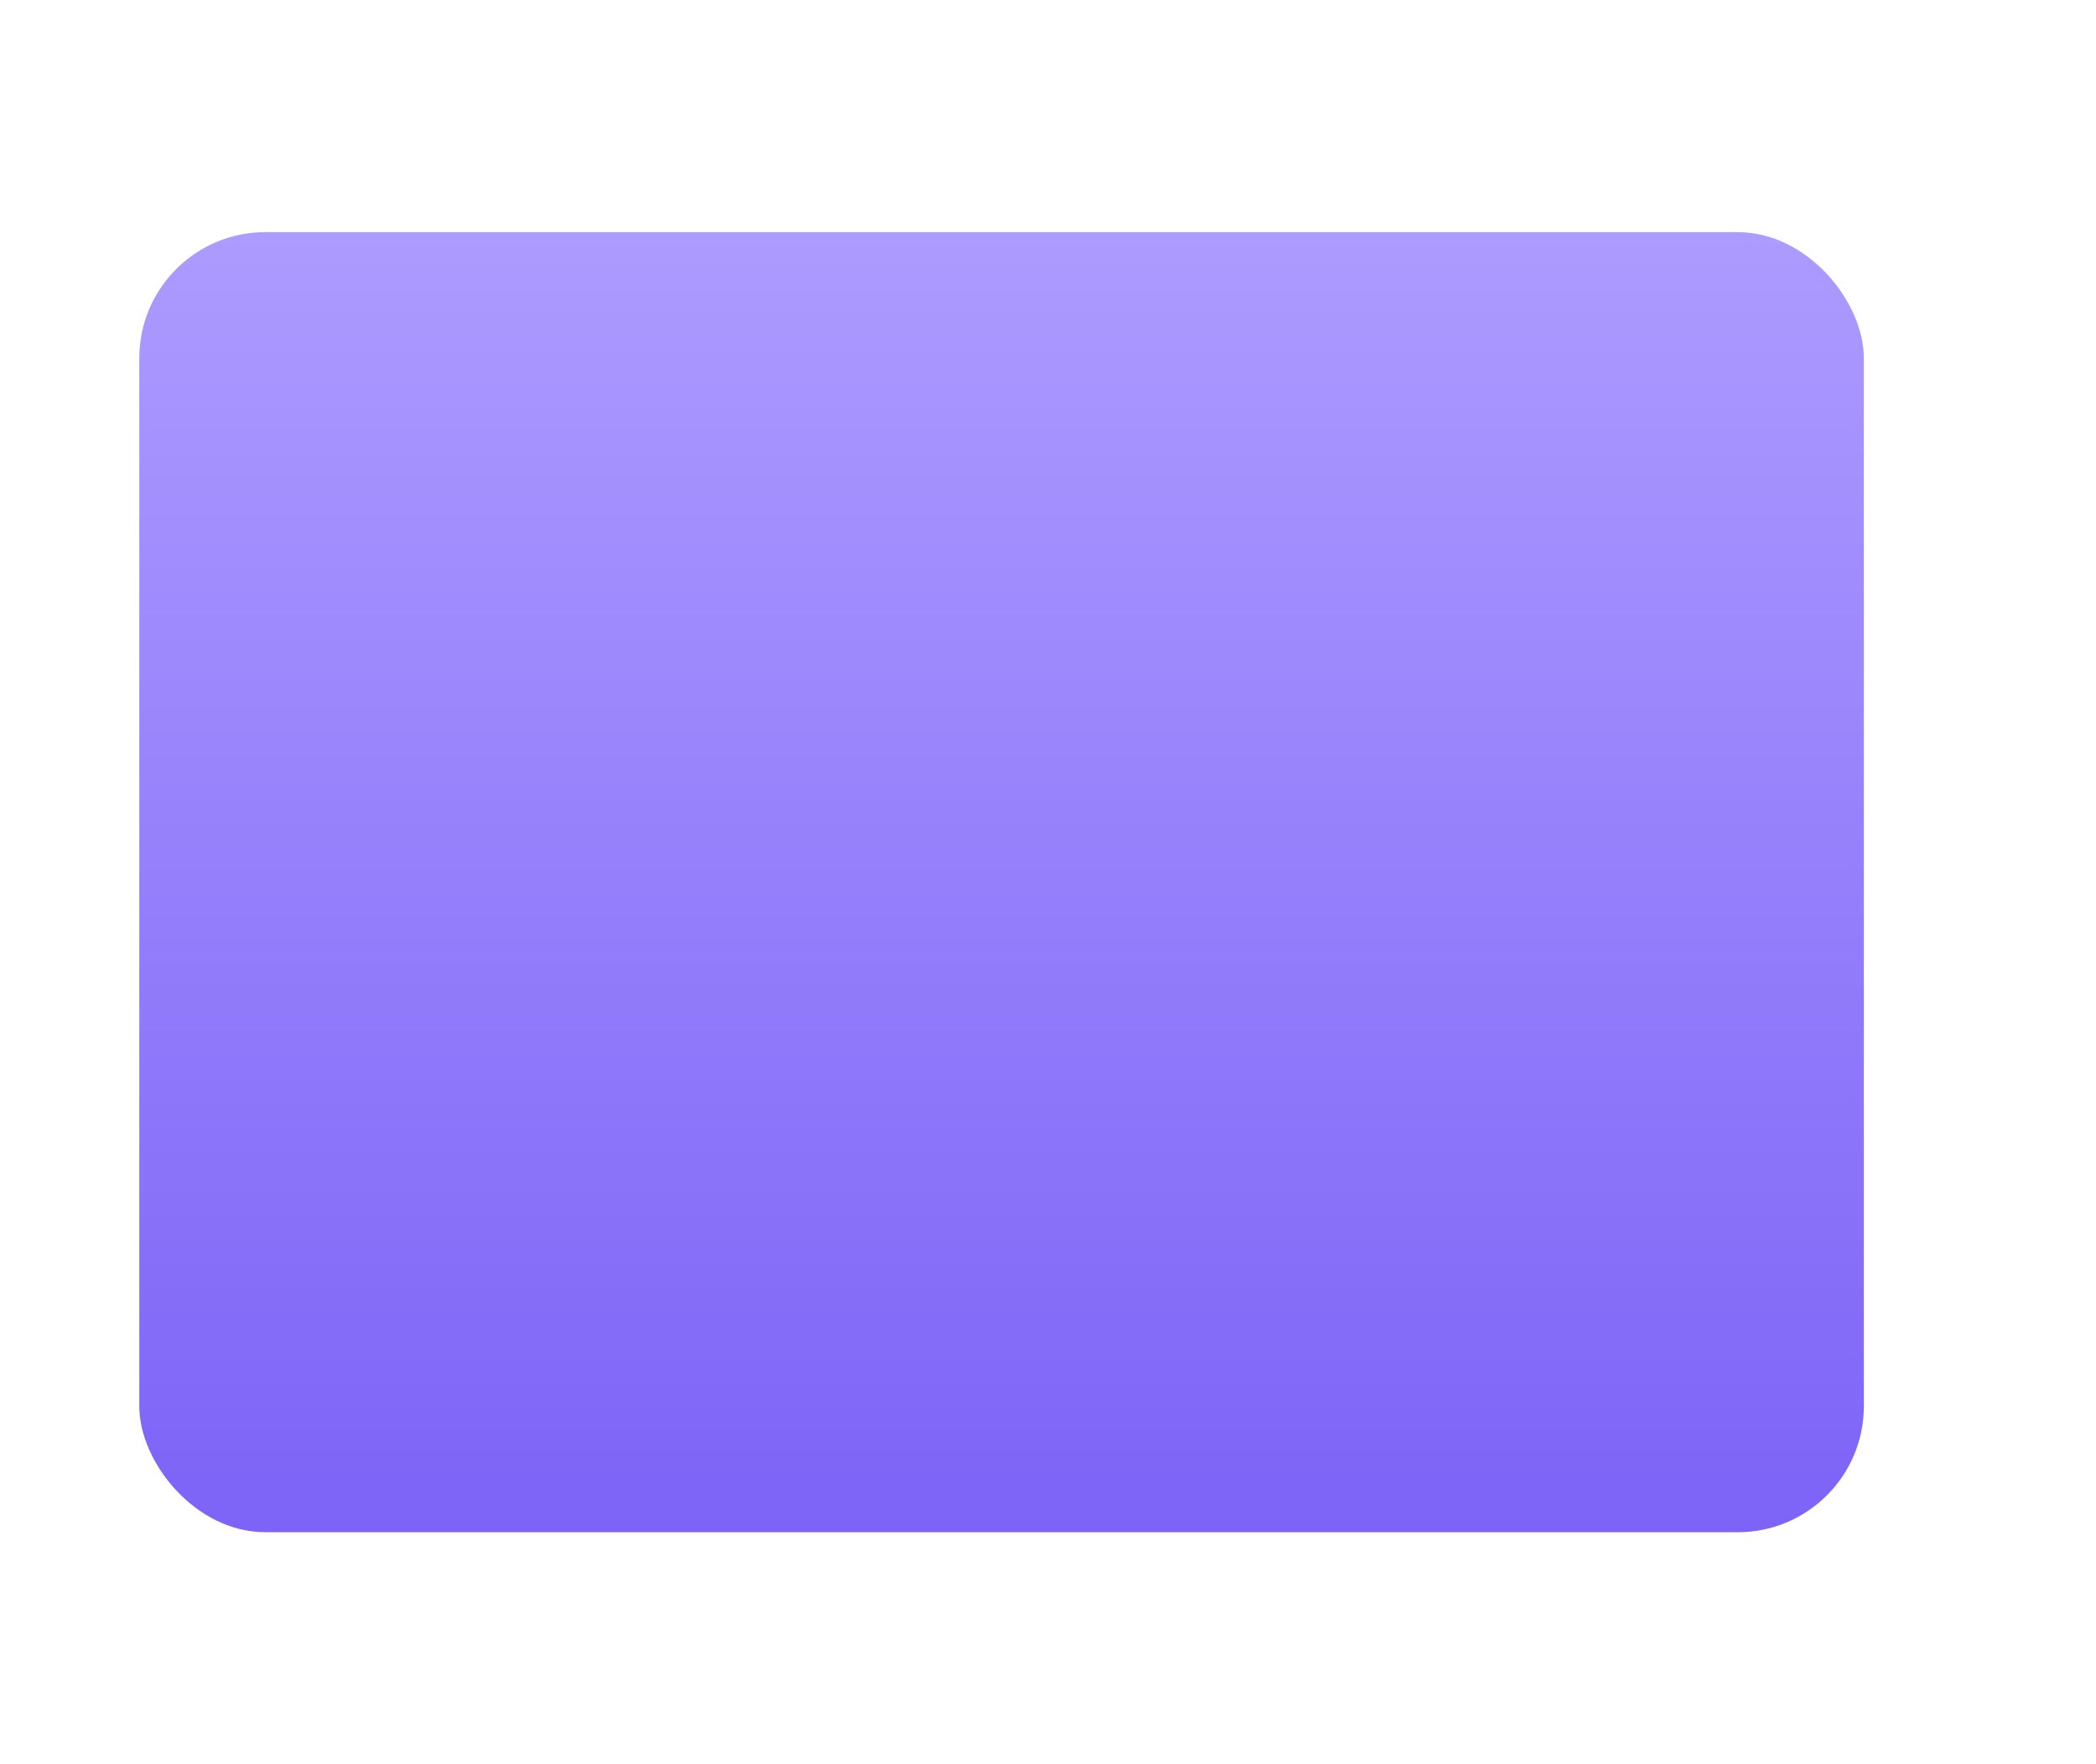 <?xml version="1.0" encoding="UTF-8"?> <svg xmlns="http://www.w3.org/2000/svg" width="316" height="266" viewBox="0 0 316 266" fill="none"> <g filter="url(#filter0_d_74_159)"> <rect x="21" width="260" height="196" rx="19" fill="url(#paint0_linear_74_159)"></rect> </g> <defs> <filter id="filter0_d_74_159" x="-14" y="0" width="330" height="266" filterUnits="userSpaceOnUse" color-interpolation-filters="sRGB"> <feFlood flood-opacity="0" result="BackgroundImageFix"></feFlood> <feColorMatrix in="SourceAlpha" type="matrix" values="0 0 0 0 0 0 0 0 0 0 0 0 0 0 0 0 0 0 127 0" result="hardAlpha"></feColorMatrix> <feOffset dy="35"></feOffset> <feGaussianBlur stdDeviation="17.5"></feGaussianBlur> <feComposite in2="hardAlpha" operator="out"></feComposite> <feColorMatrix type="matrix" values="0 0 0 0 0.442 0 0 0 0 0.44 0 0 0 0 0.44 0 0 0 0.23 0"></feColorMatrix> <feBlend mode="normal" in2="BackgroundImageFix" result="effect1_dropShadow_74_159"></feBlend> <feBlend mode="normal" in="SourceGraphic" in2="effect1_dropShadow_74_159" result="shape"></feBlend> </filter> <linearGradient id="paint0_linear_74_159" x1="151" y1="0" x2="151" y2="196" gradientUnits="userSpaceOnUse"> <stop stop-color="#AD9BFF"></stop> <stop offset="1" stop-color="#7D63F7"></stop> </linearGradient> </defs> </svg> 